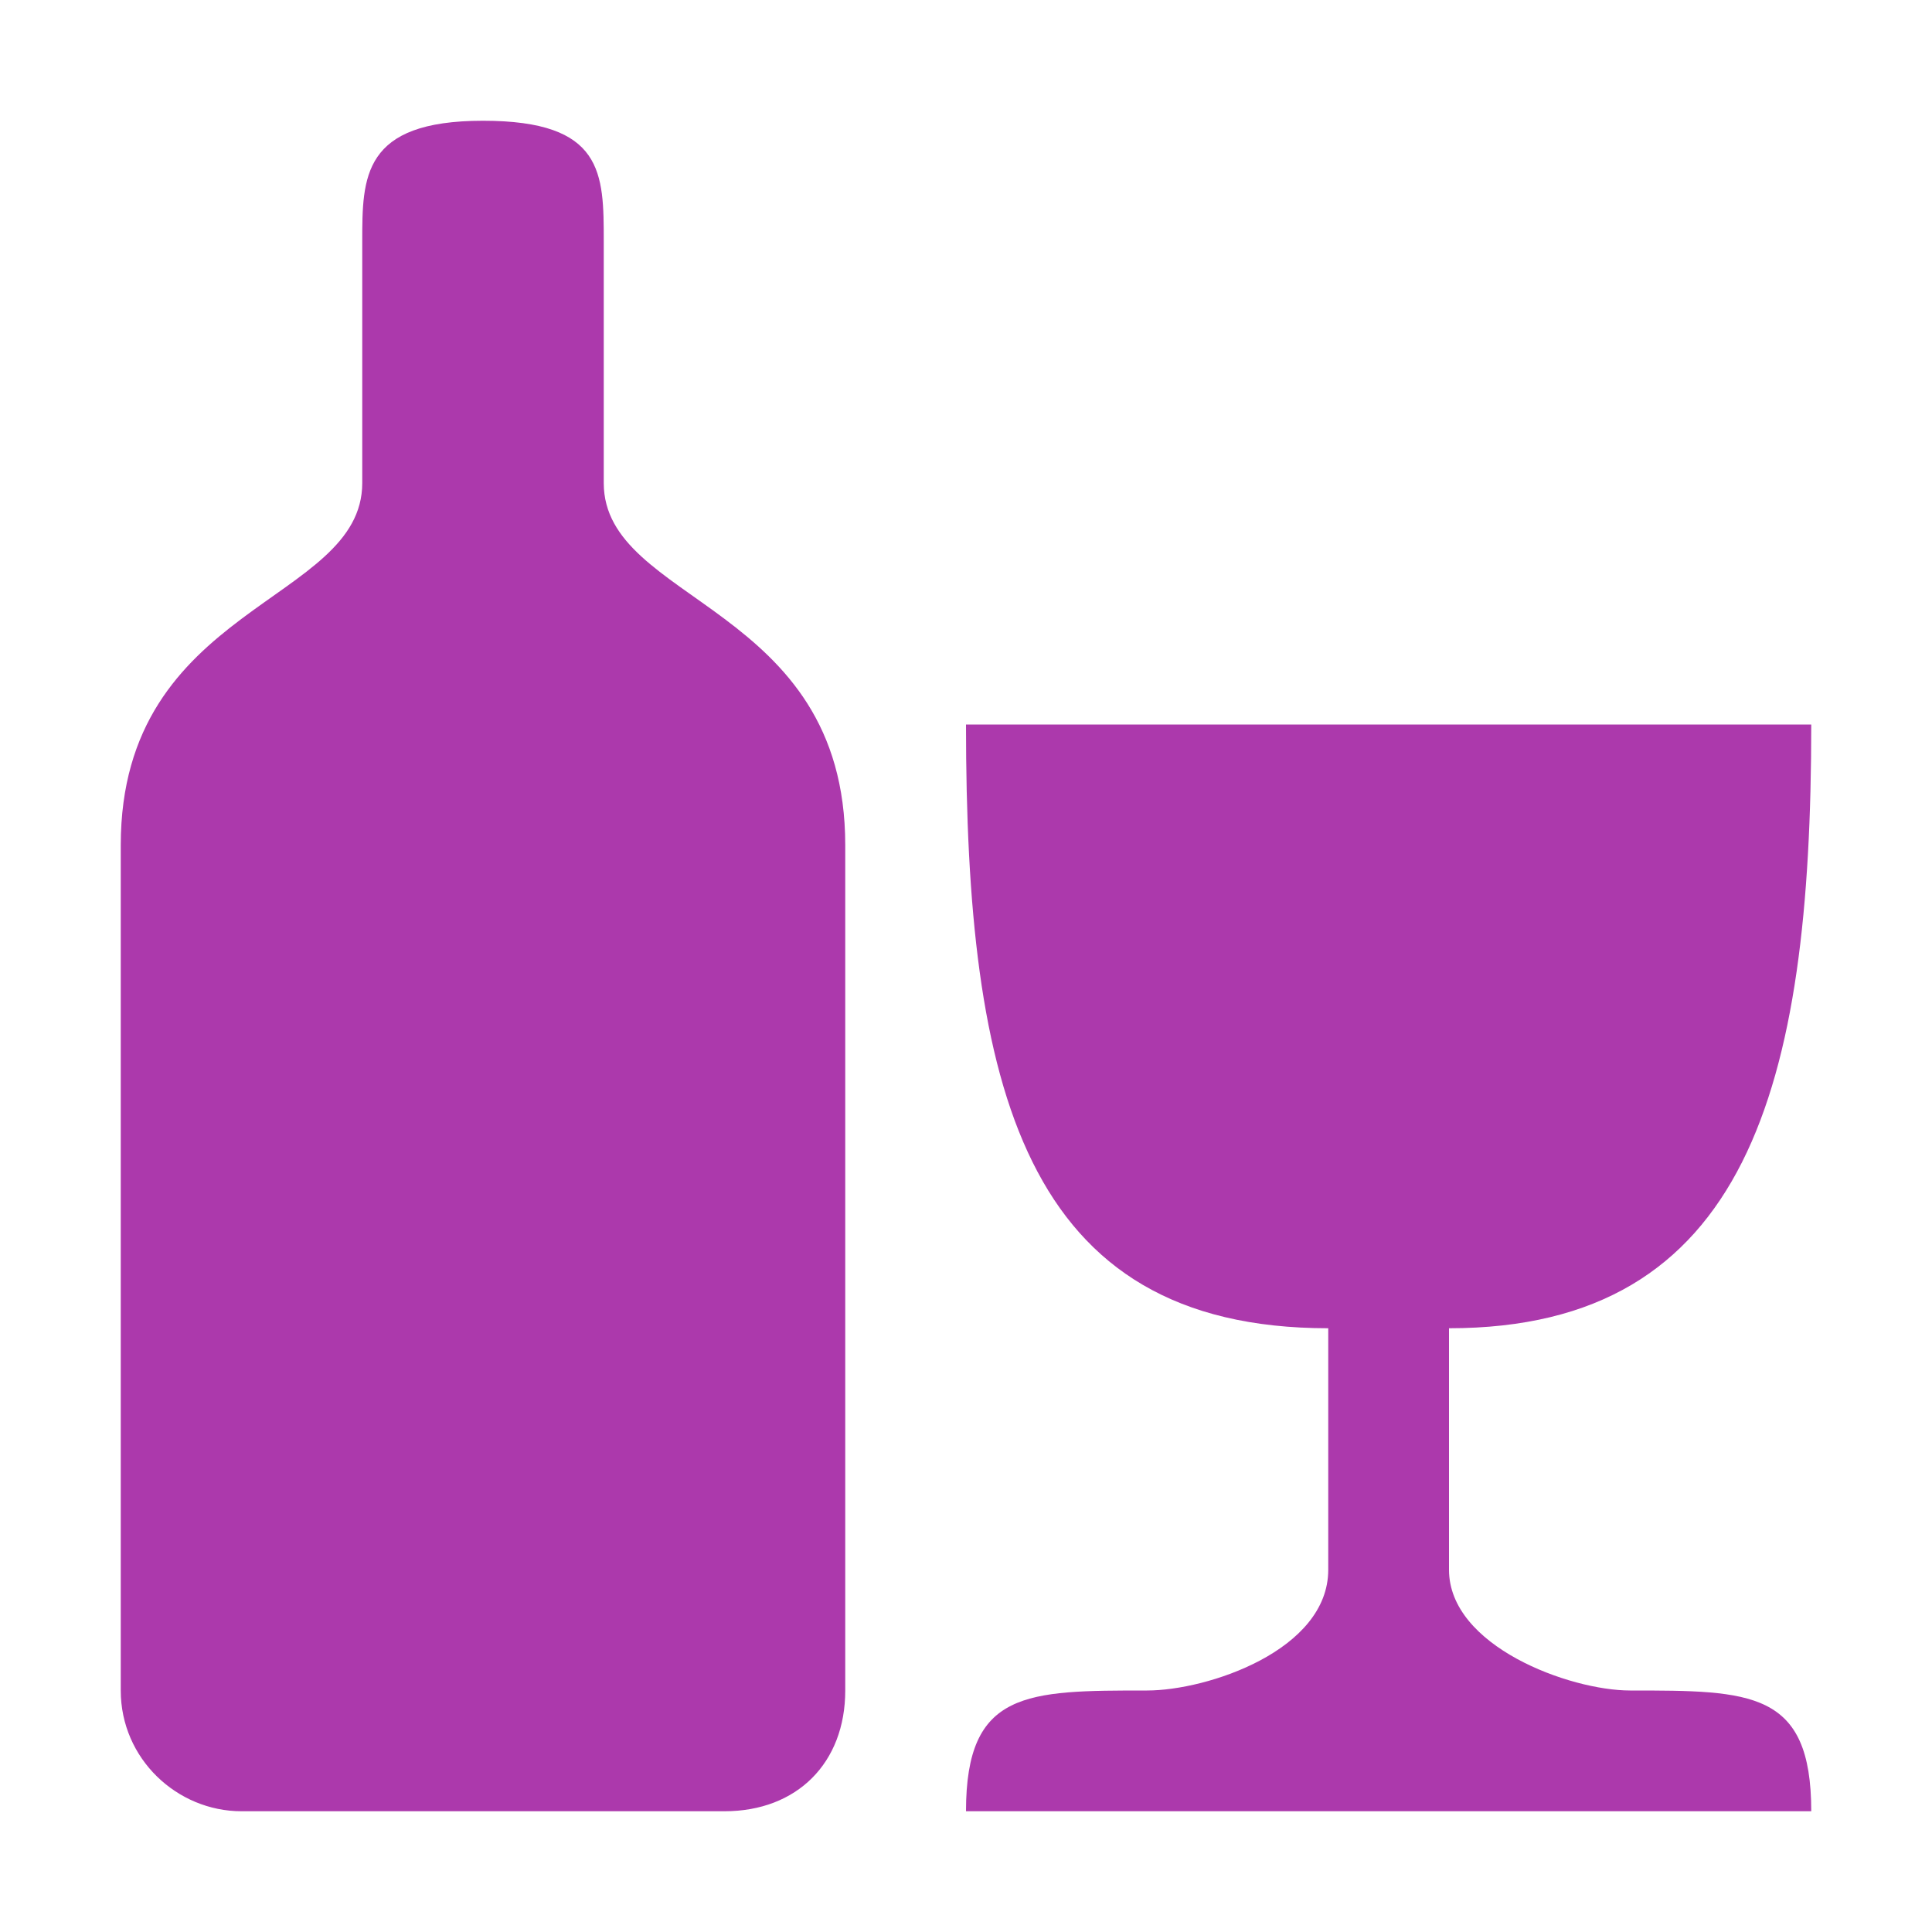 <svg xmlns:dc="http://purl.org/dc/elements/1.1/" xmlns:cc="http://creativecommons.org/ns#" xmlns:rdf="http://www.w3.org/1999/02/22-rdf-syntax-ns#" xmlns:svg="http://www.w3.org/2000/svg" xmlns="http://www.w3.org/2000/svg" version="1.1" width="100%" height="100%" viewBox="0 0 16 16" id="svg2">
  <defs id="defs6"/>
  <rect width="16" height="16" x="0" y="0" id="canvas" style="fill:none;stroke:none;visibility:hidden"/>
  <path d="M 3,0 C 2,0 2,0.467 2,1 L 2,3 C 2,4 0,4 0,6 l 0,7 c 0,0.566 0.467,1 1,1 l 4,0 c 0.6,0 1,-0.4 1,-1 L 6,6 C 6,4 4,4 4,3 L 4,1 C 4,0.434 4,0 3,0 z m 4,5 c 0,3 0.471,5 3,5 l 0,2 c 0,0.667 -1,1 -1.5,1 -1,0 -1.5,0 -1.5,1 l 7,0 C 14,13 13.5,13 12.5,13 12,13 11,12.634 11,12 l 0,-2 c 2.471,0 3,-2 3,-5 L 7,5 z" id="alcohol" style="fill:#ac39ac;fill-opacity:1" transform="translate(1,1)"/>
</svg>
